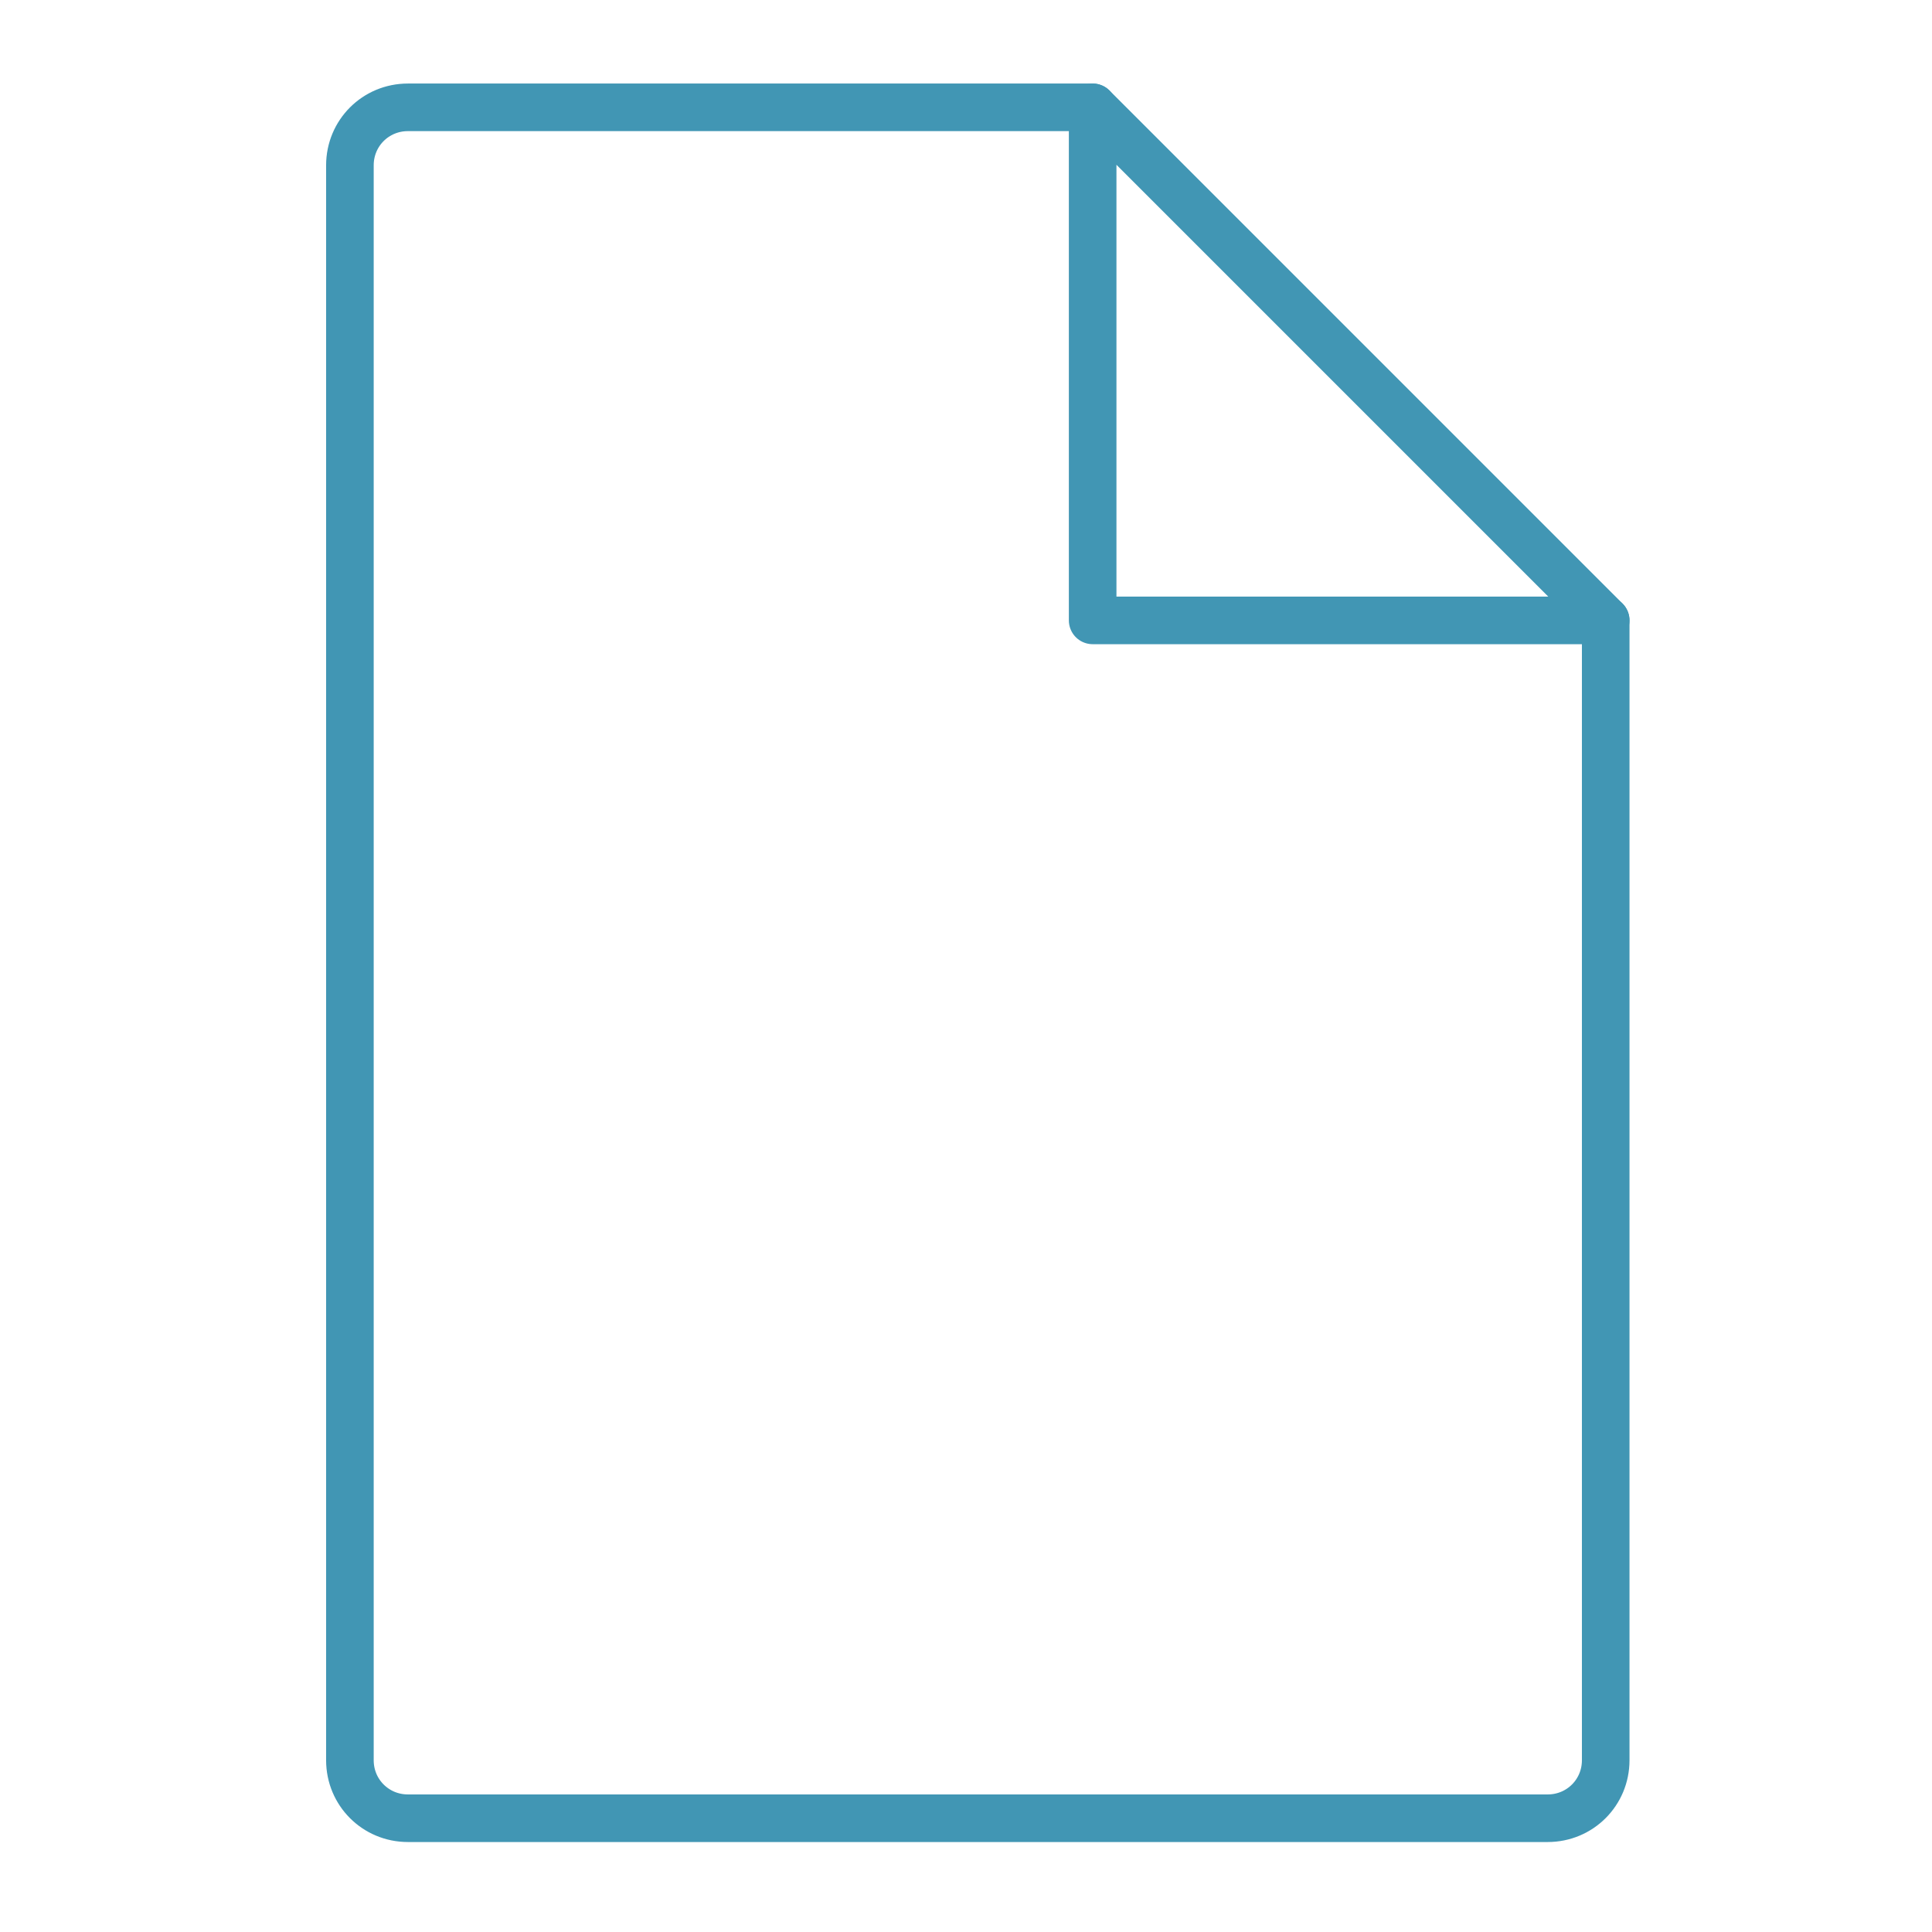 <?xml version="1.0" encoding="utf-8"?>
<!-- Generator: Adobe Illustrator 27.2.0, SVG Export Plug-In . SVG Version: 6.00 Build 0)  -->
<svg version="1.1" id="Layer_1" xmlns="http://www.w3.org/2000/svg" xmlns:xlink="http://www.w3.org/1999/xlink" x="0px" y="0px"
	 viewBox="0 0 90 90" style="enable-background:new 0 0 90 90;" xml:space="preserve">
<style type="text/css">
	.st0{fill:none;stroke:#4196B4;stroke-width:2.217;stroke-linecap:round;stroke-linejoin:round;stroke-miterlimit:10;}
</style>
<g>
	<g>
		<g>
			<g>
				<g>
					<path class="st0" d="M74.8,28.9v53.1c0,1.5-1.2,2.7-2.7,2.7H19c-1.5,0-2.7-1.2-2.7-2.7V7.7C16.3,6.2,17.5,5,19,5h31.9"/>
				</g>
				<polygon class="st0" points="74.8,28.9 50.9,28.9 50.9,5 				"/>
			</g>
		</g>
	</g>
</g>
</svg>
